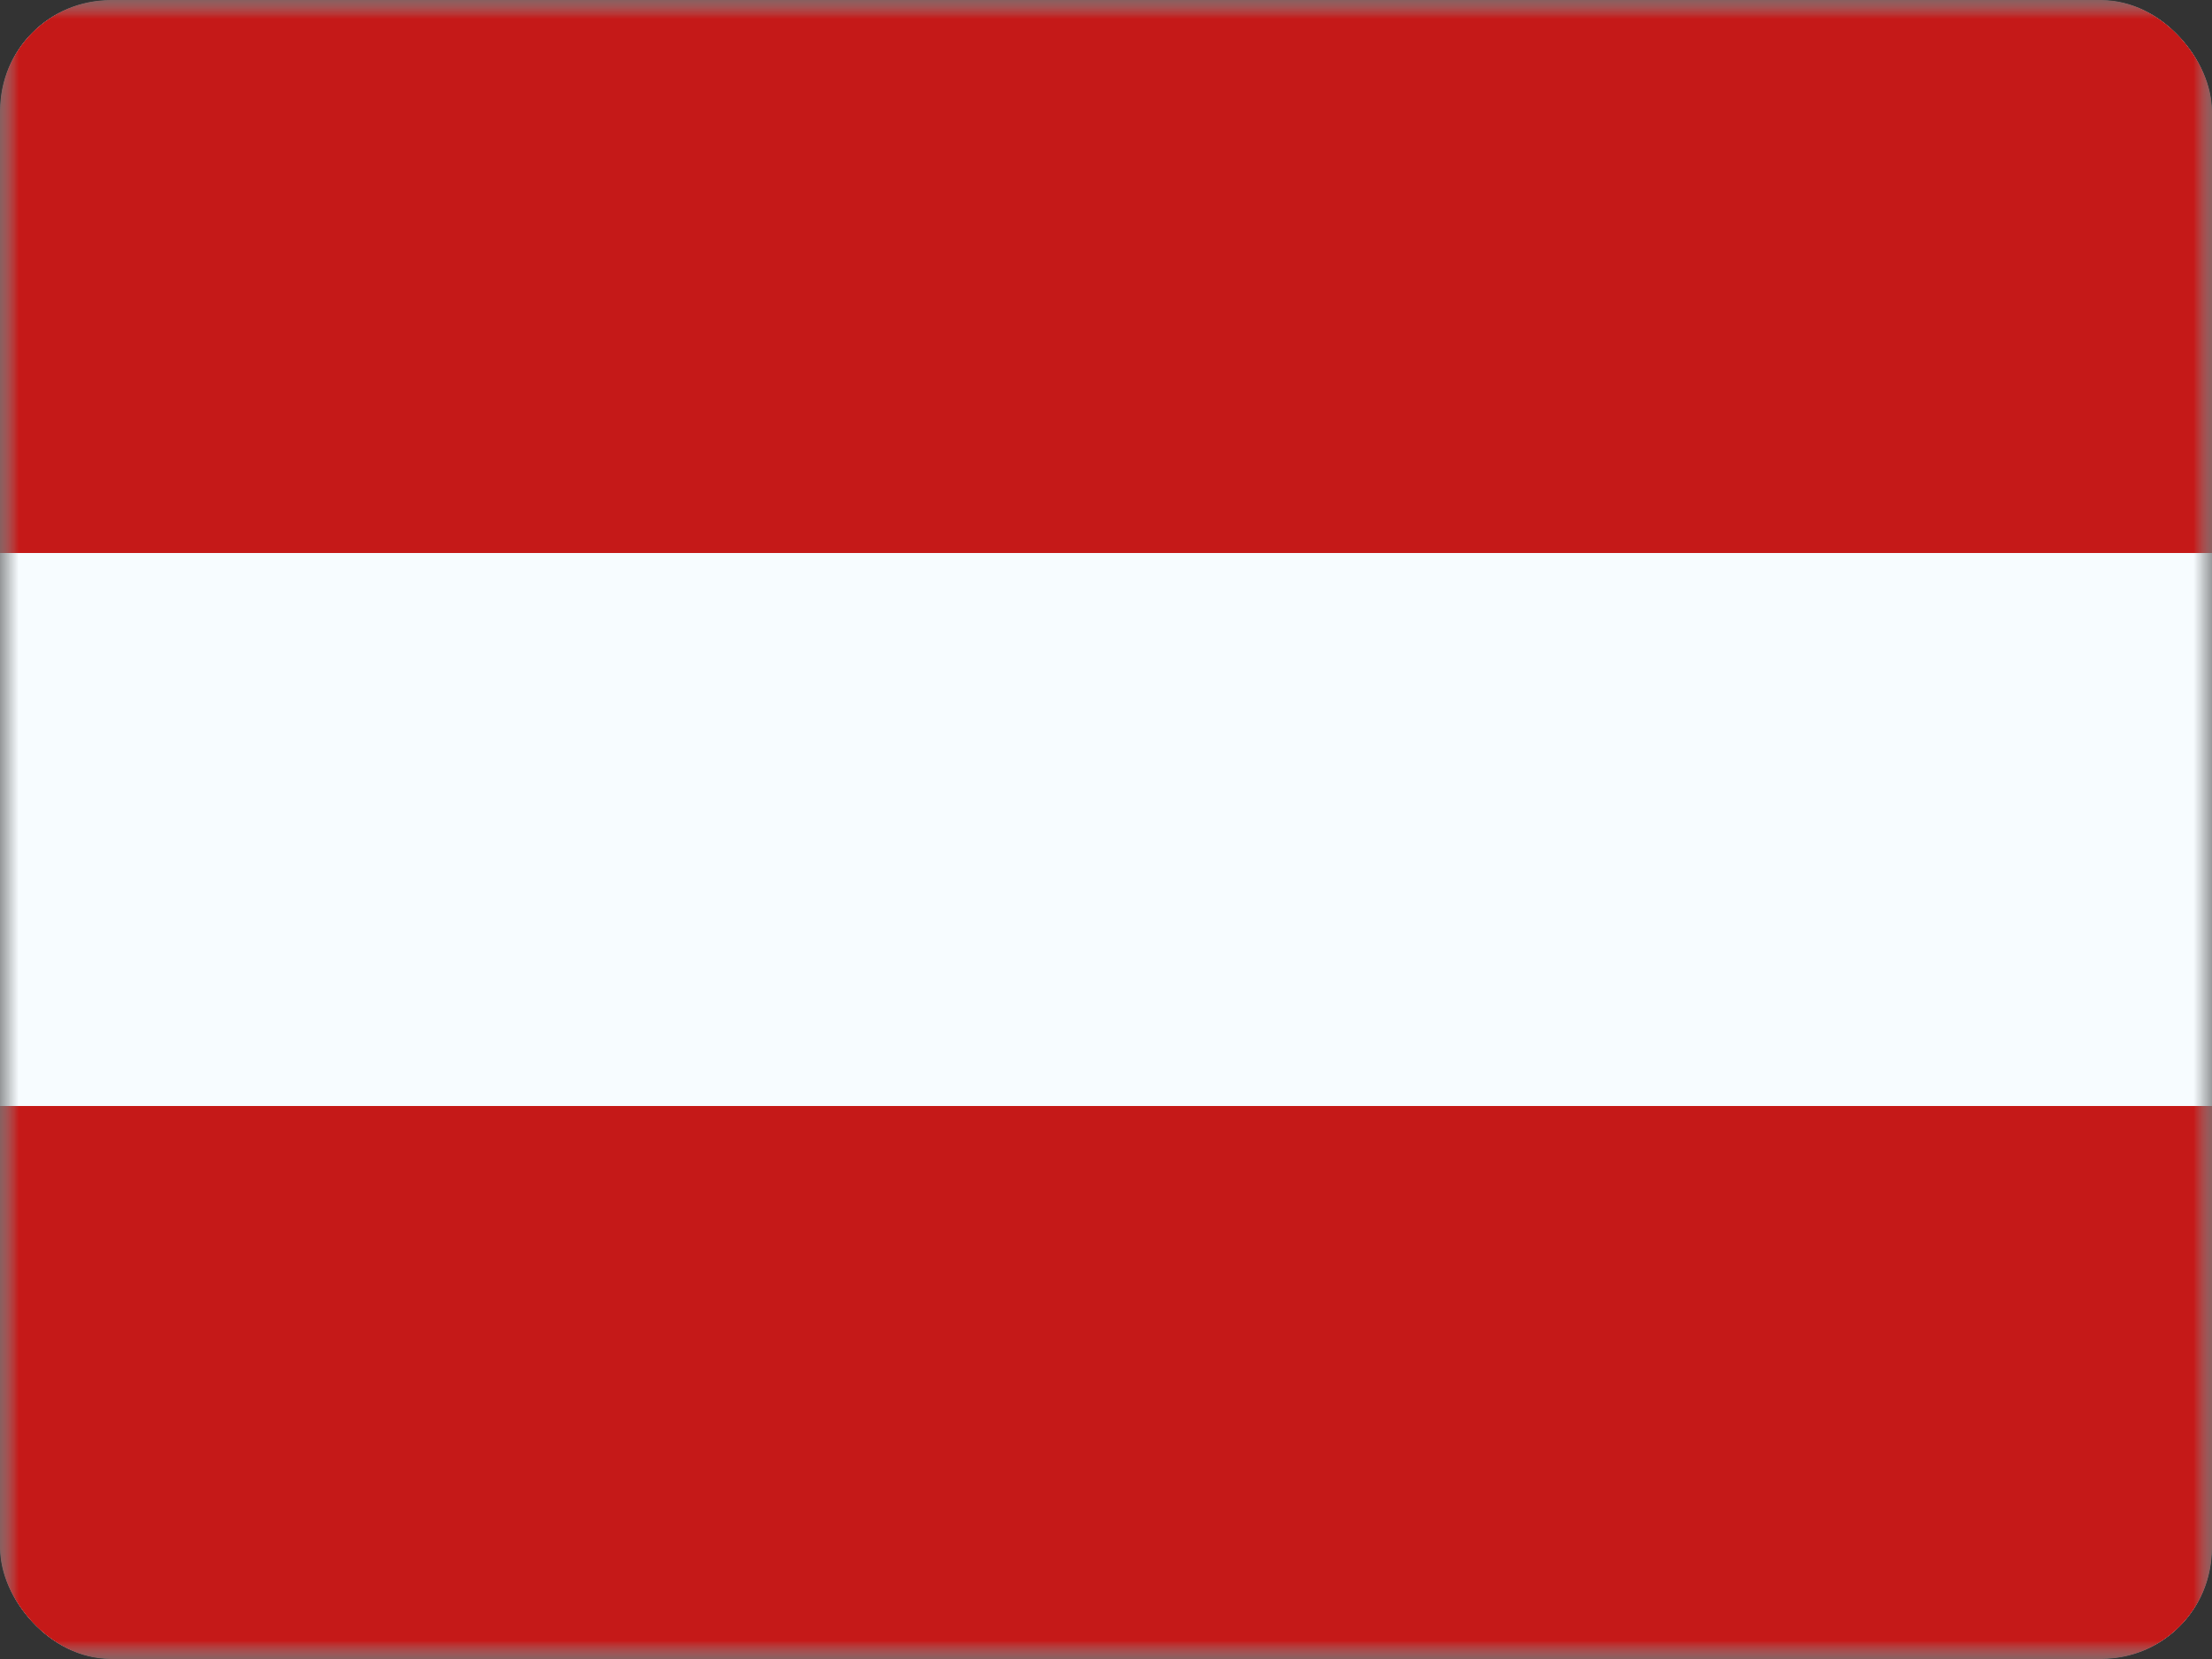 <svg width="60" height="45" viewBox="0 0 60 45" fill="none" xmlns="http://www.w3.org/2000/svg">
<rect x="0" y="0" width="60" height="45" fill="#333333" stroke="none"/>
<g clip-path="url(#clip0_2057_14126)">
<mask id="mask0_2057_14126" style="mask-type:luminance" maskUnits="userSpaceOnUse" x="0" y="0" width="60" height="45">
<rect width="60" height="45" fill="white"/>
</mask>
<g mask="url(#mask0_2057_14126)">
<path fill-rule="evenodd" clip-rule="evenodd" d="M0 0V45H60V0H0Z" fill="#F7FCFF"/>
<mask id="mask1_2057_14126" style="mask-type:luminance" maskUnits="userSpaceOnUse" x="0" y="0" width="60" height="45">
<path fill-rule="evenodd" clip-rule="evenodd" d="M0 0V45H60V0H0Z" fill="white"/>
</mask>
<g mask="url(#mask1_2057_14126)">
<path fill-rule="evenodd" clip-rule="evenodd" d="M0 0V15H60V0H0Z" fill="#C51918"/>
<path fill-rule="evenodd" clip-rule="evenodd" d="M0 30V45H60V30H0Z" fill="#C51918"/>
</g>
</g>
</g>
<defs>
<clipPath id="clip0_2057_14126">
<rect width="60" height="45" rx="3" fill="white"/>
</clipPath>
</defs>
</svg>

